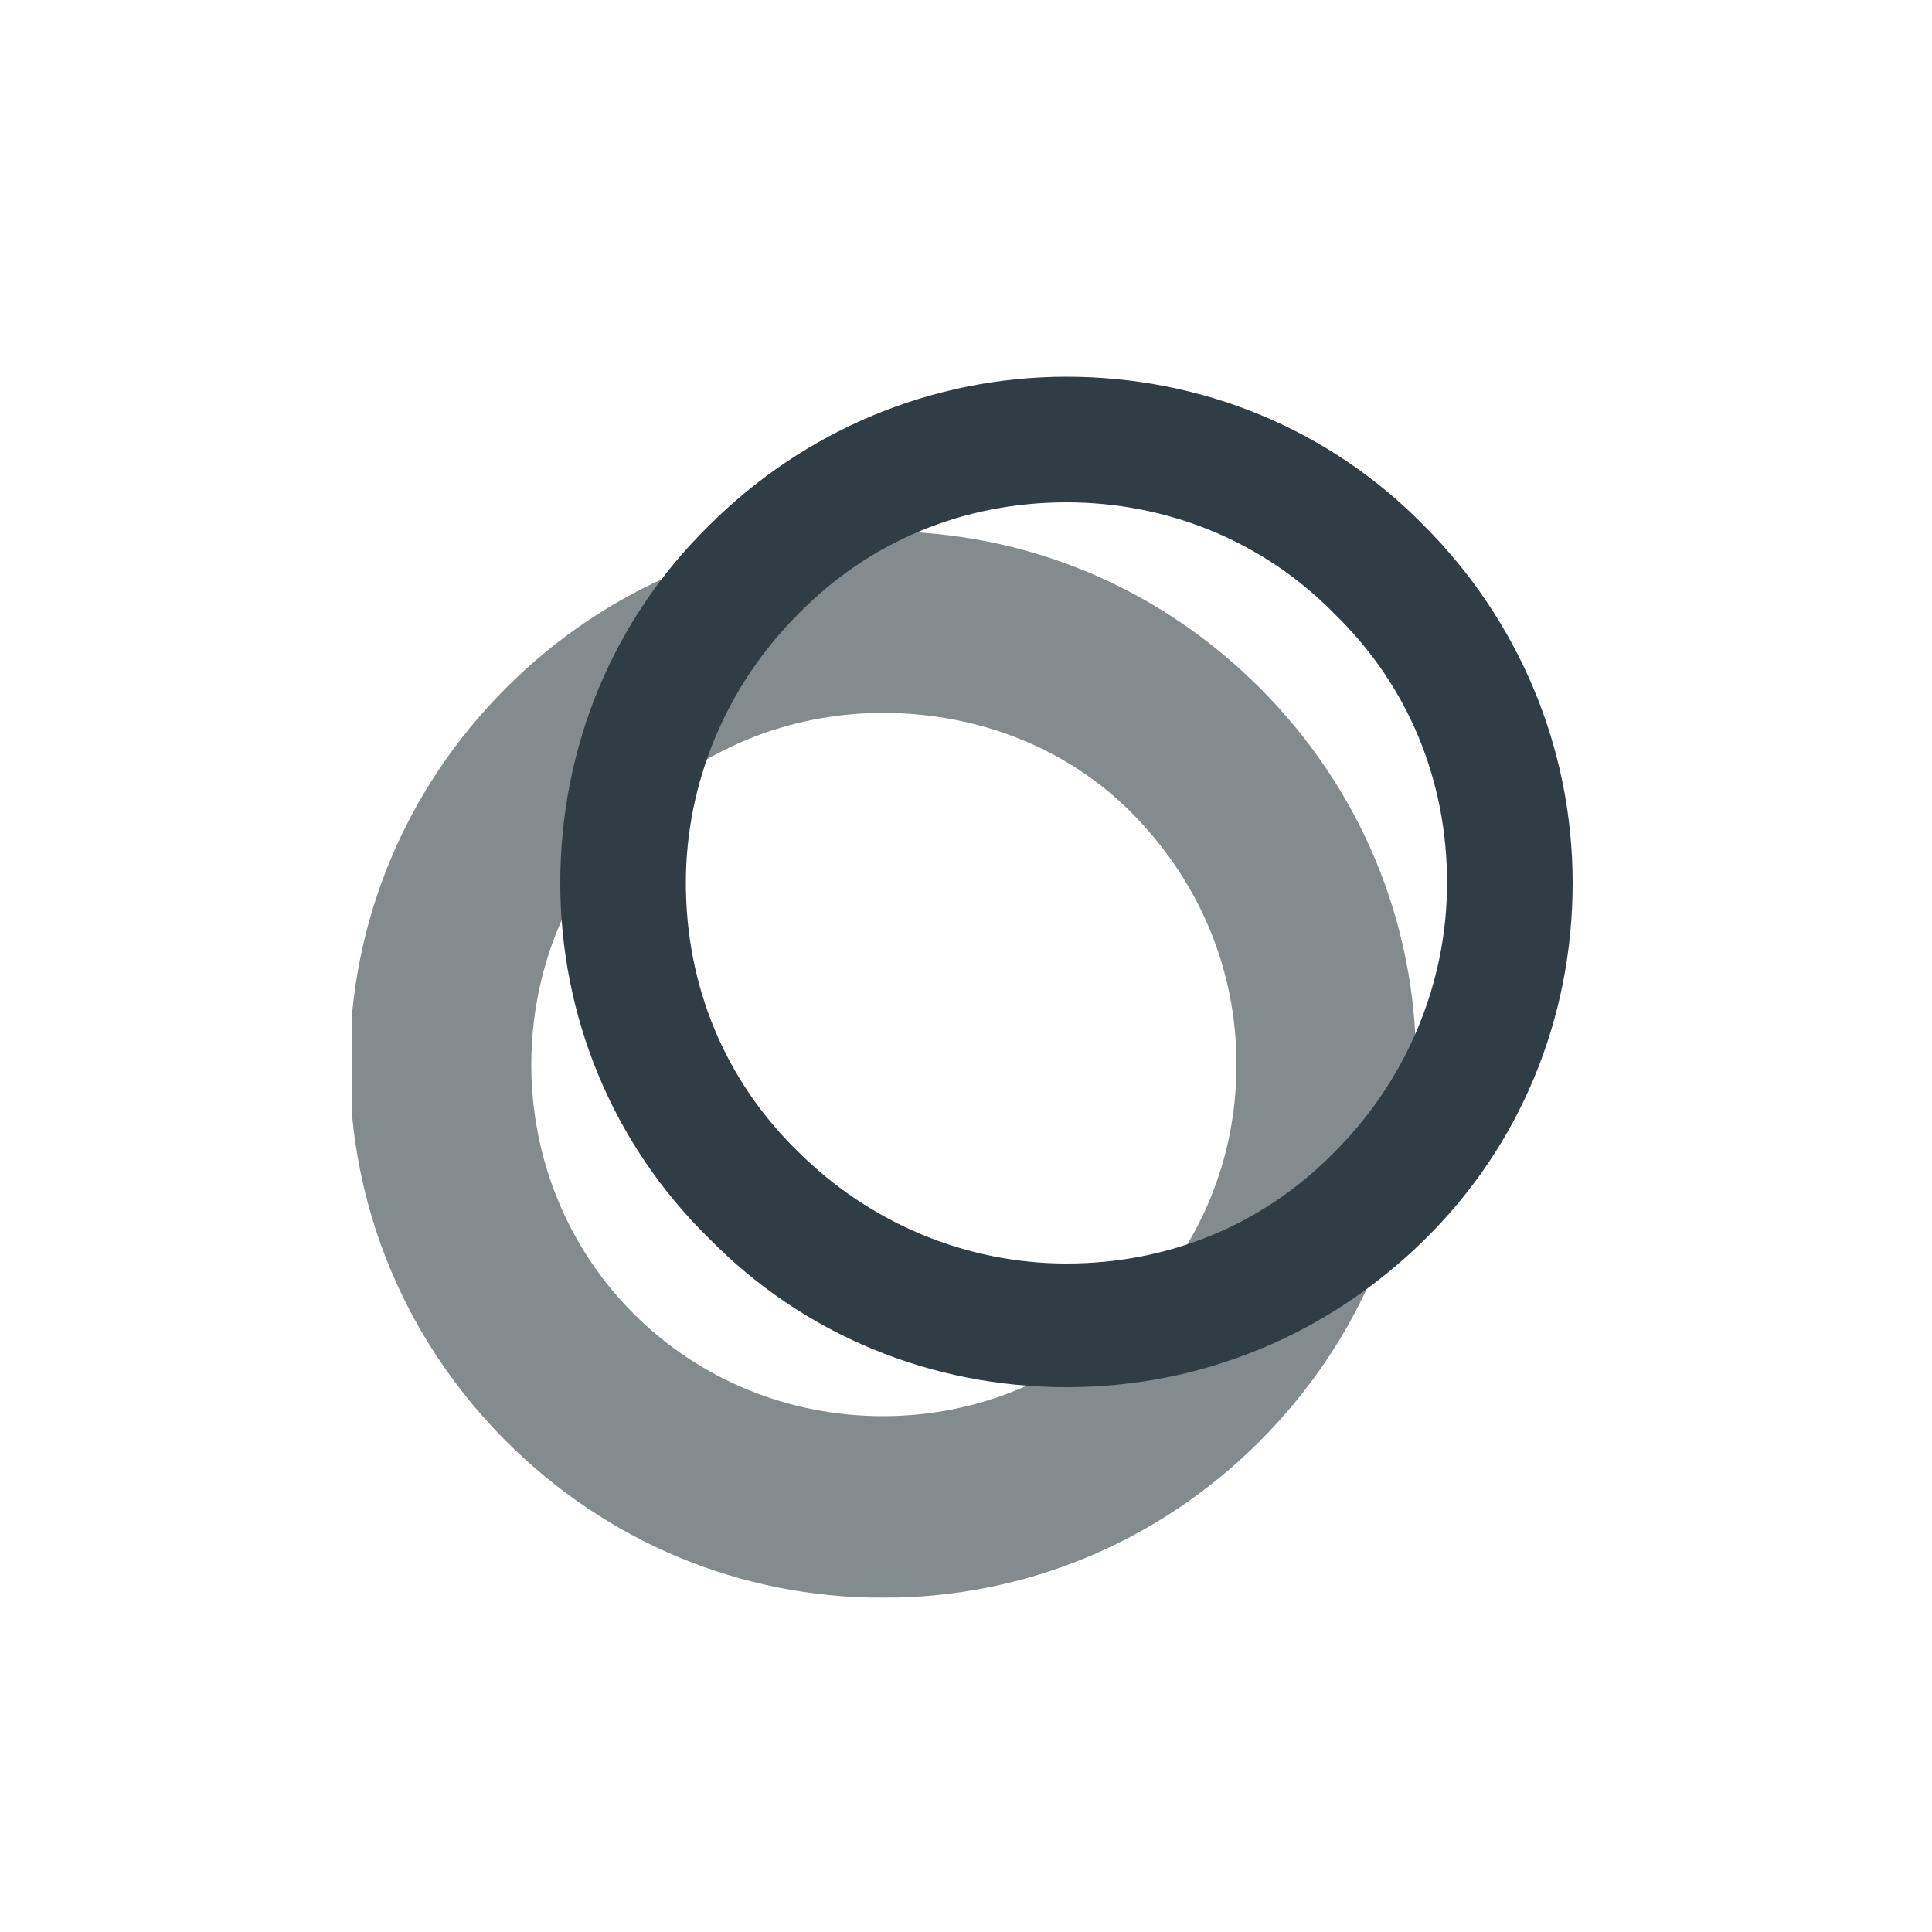 <?xml version="1.0" encoding="utf-8"?>
<!-- Generator: Adobe Illustrator 19.1.0, SVG Export Plug-In . SVG Version: 6.00 Build 0)  -->
<svg version="1.1" id="Ebene_1" xmlns="http://www.w3.org/2000/svg" xmlns:xlink="http://www.w3.org/1999/xlink" x="0px" y="0px"
	 viewBox="0 0 100 100" enable-background="new 0 0 100 100" xml:space="preserve">
<g>
	<defs>
		<rect id="SVGID_1_" x="18.2" y="19.5" width="63.2" height="63.2"/>
	</defs>
	<clipPath id="SVGID_2_">
		<use xlink:href="#SVGID_1_"  overflow="visible"/>
	</clipPath>
	<g clip-path="url(#SVGID_2_)">
		<defs>
			<rect id="SVGID_3_" x="18.2" y="19.5" width="63.2" height="63.2"/>
		</defs>
		<clipPath id="SVGID_4_">
			<use xlink:href="#SVGID_3_"  overflow="visible"/>
		</clipPath>
		<path clip-path="url(#SVGID_4_)" fill="#313D44" d="M55.2,71.8c-7,0-13.6-2.7-18.5-7.7l0,0l0,0C31.7,59.2,29,52.6,29,45.7
			c0-7,2.7-13.6,7.7-18.5c4.9-4.9,11.5-7.7,18.5-7.7c7,0,13.6,2.7,18.5,7.7c4.9,4.9,7.7,11.5,7.7,18.5c0,7-2.7,13.6-7.7,18.5
			C68.7,69.1,62.2,71.8,55.2,71.8z M55.2,26c-5.3,0-10.2,2-13.9,5.8c-3.7,3.7-5.8,8.7-5.8,13.9c0,5.3,2,10.2,5.8,13.9l0,0
			c3.7,3.7,8.7,5.8,13.9,5.8c5.3,0,10.2-2,13.9-5.8c3.7-3.7,5.8-8.7,5.8-13.9c0-5.3-2-10.2-5.8-13.9C65.4,28,60.4,26,55.2,26z"/>
		<g opacity="0.6" clip-path="url(#SVGID_4_)">
			<g>
				<defs>
					<rect id="SVGID_5_" x="-19.7" y="-26.2" width="146.8" height="146.8"/>
				</defs>
				<clipPath id="SVGID_6_">
					<use xlink:href="#SVGID_5_"  overflow="visible"/>
				</clipPath>
				<path clip-path="url(#SVGID_6_)" fill="#313D44" d="M45.7,82.7c-7.4,0-14.3-2.9-19.5-8.1l0,0l0,0c-5.2-5.2-8.1-12.1-8.1-19.5
					s2.9-14.3,8.1-19.5c5.2-5.2,12.1-8.1,19.5-8.1c7.4,0,14.3,2.9,19.5,8.1c5.2,5.2,8.1,12.1,8.1,19.5c0,7.4-2.9,14.3-8.1,19.5
					C60,79.8,53.1,82.7,45.7,82.7z M45.7,36.9c-4.9,0-9.5,1.9-12.9,5.3s-5.3,8-5.3,12.9c0,4.9,1.9,9.5,5.3,12.9l0,0
					c3.4,3.4,8,5.3,12.9,5.3c4.9,0,9.4-1.9,12.9-5.3S64,60,64,55.1c0-4.9-1.9-9.4-5.3-12.9S50.6,36.9,45.7,36.9z"/>
			</g>
		</g>
	</g>
</g>
</svg>
